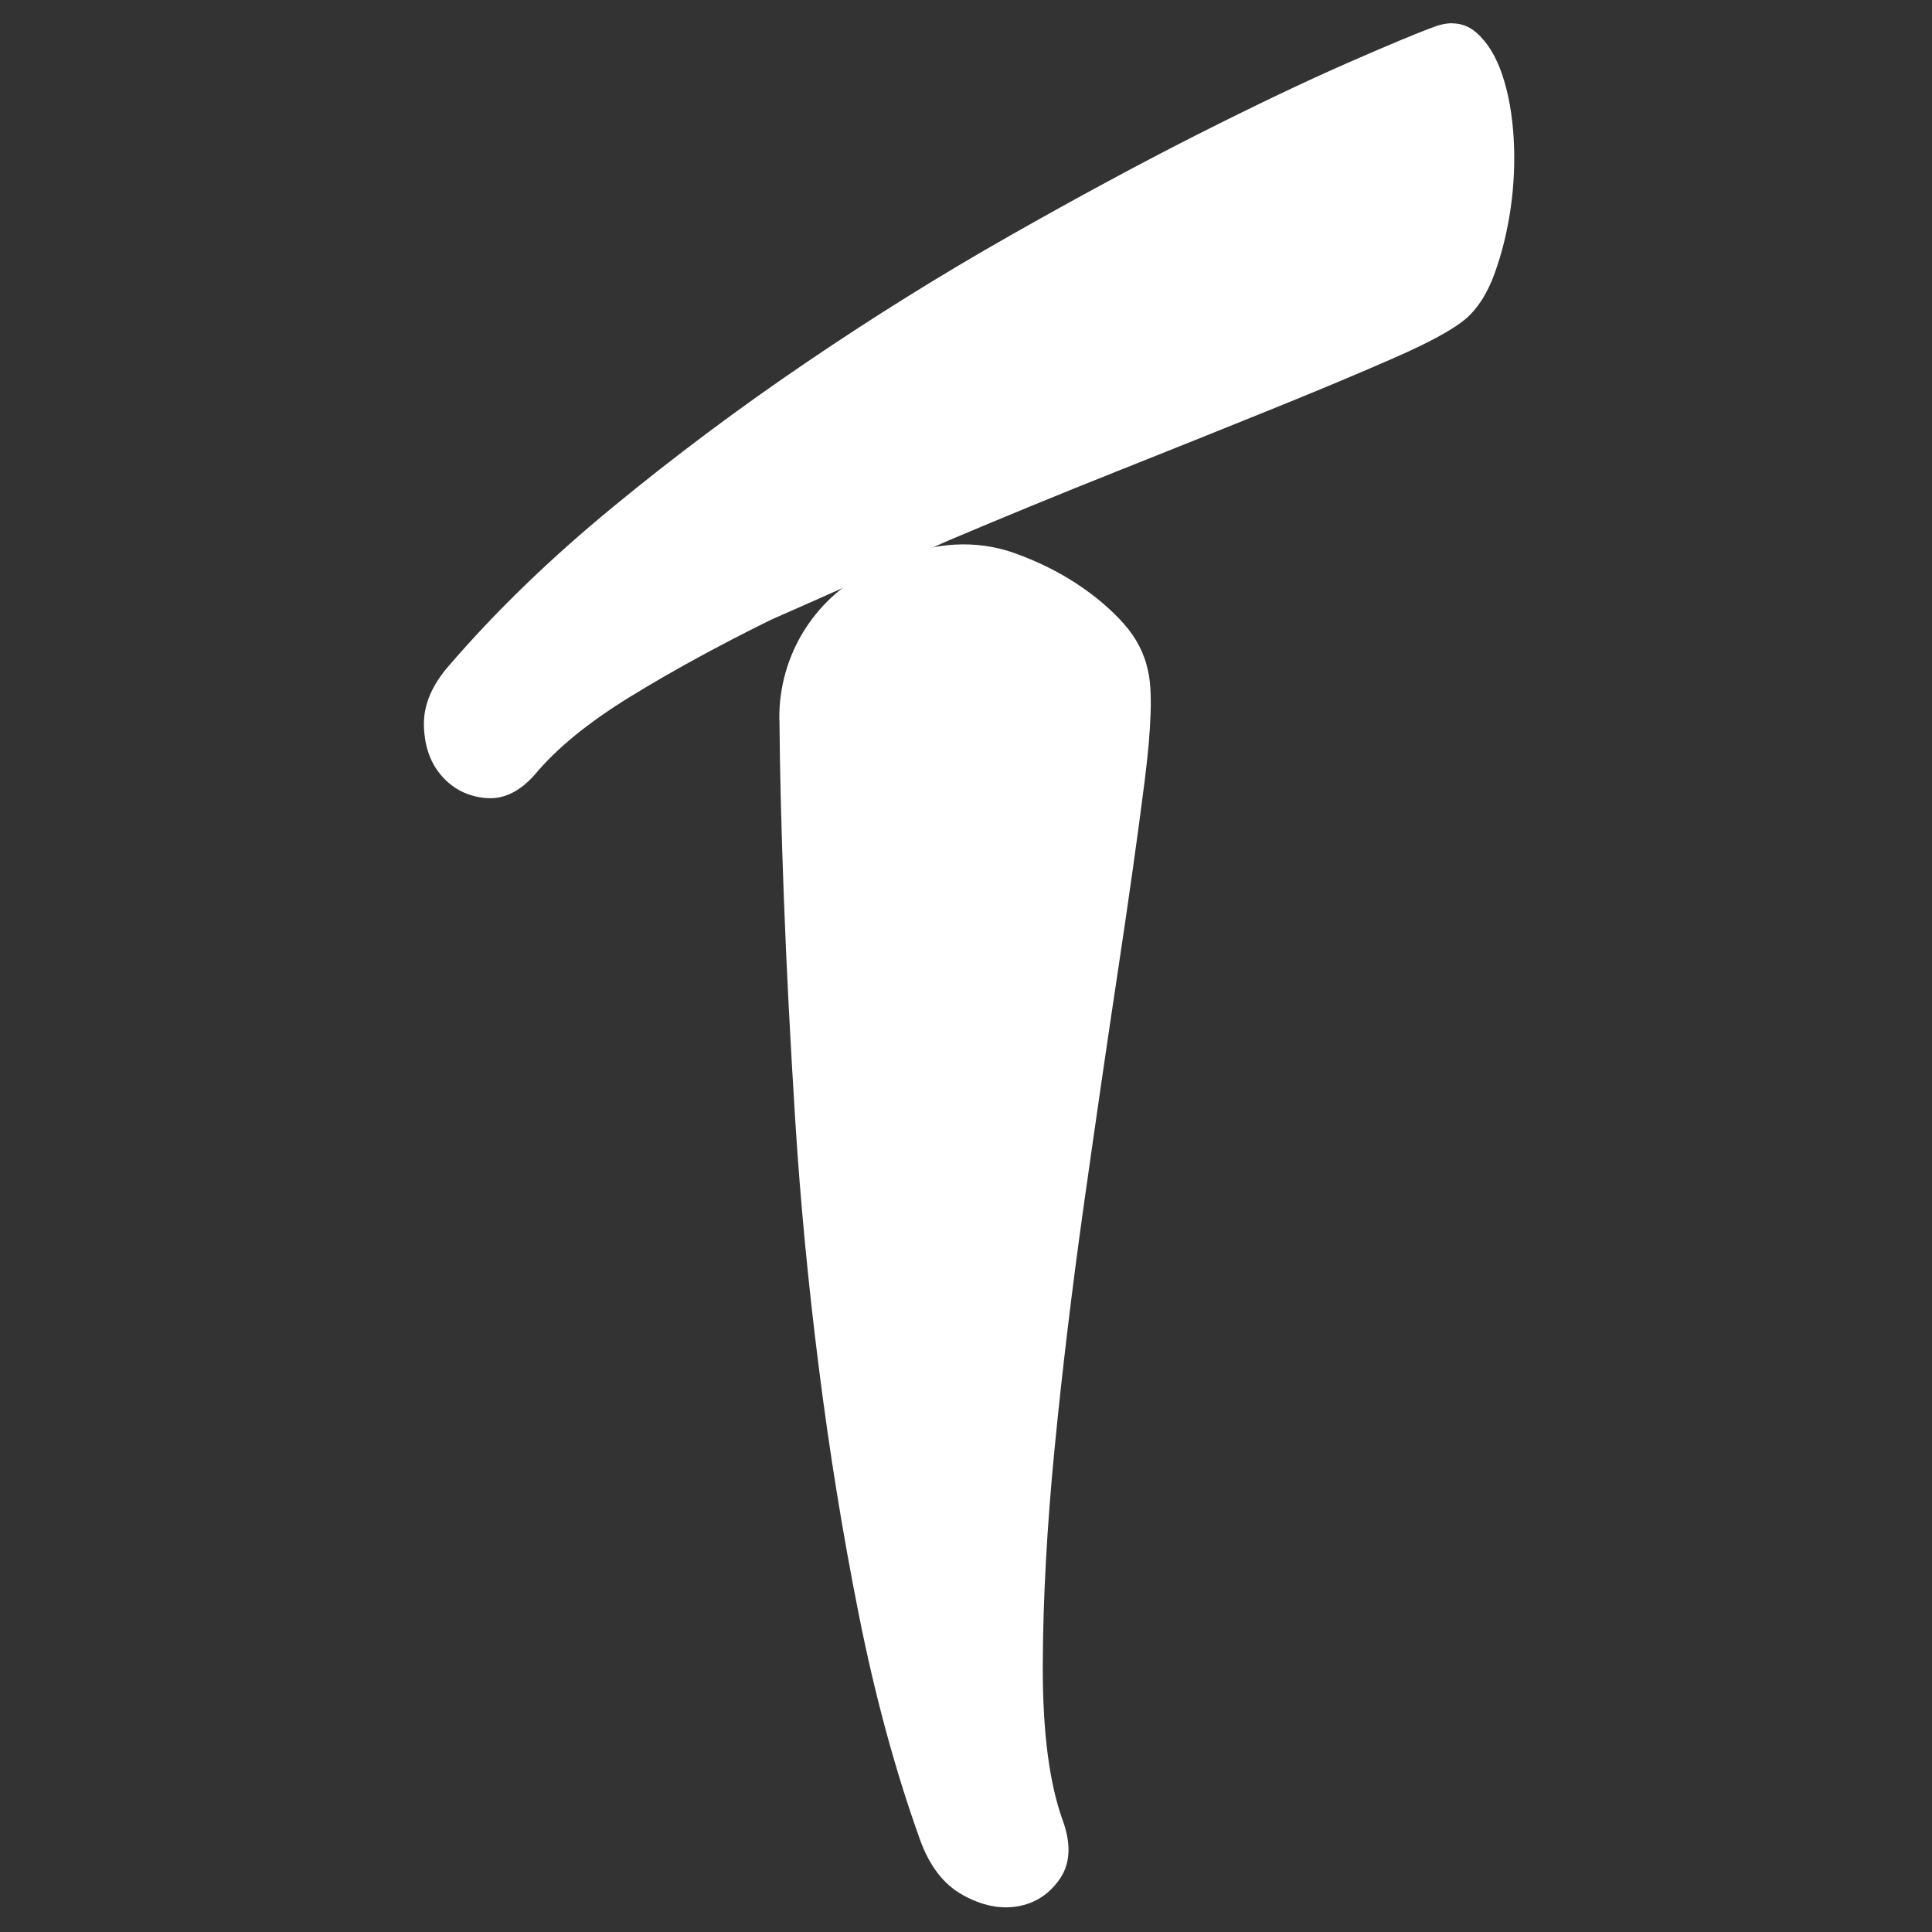 <svg width="72" height="72" viewBox="0 0 72 72" fill="none" xmlns="http://www.w3.org/2000/svg">
<rect x="0" y="0" width="72" height="72" fill="#333333" stroke="none"/>
<path d="M29.046 26.847C29.047 26.847 29.048 26.848 29.048 26.849C29.063 28.738 29.118 30.945 29.213 33.478C29.307 36.01 29.45 38.781 29.639 41.792C29.83 44.806 30.122 47.868 30.517 50.979C30.909 54.087 31.405 57.157 32.008 60.183C32.61 63.209 33.368 66.002 34.287 68.562C34.641 69.544 35.17 70.231 35.88 70.621C36.586 71.014 37.264 71.154 37.915 71.045C38.566 70.936 39.086 70.602 39.48 70.046C39.875 69.489 39.926 68.778 39.633 67.92C39.112 66.518 38.856 64.579 38.861 62.096C38.868 59.615 39.016 56.893 39.306 53.935C39.596 50.977 39.964 47.939 40.402 44.828C40.843 41.717 41.264 38.817 41.67 36.128C42.075 33.442 42.406 31.095 42.66 29.09C42.912 27.087 42.955 25.724 42.783 25.002C42.653 24.362 42.35 23.773 41.874 23.237C41.395 22.701 40.811 22.206 40.124 21.753C39.437 21.302 38.675 20.924 37.835 20.623C37.82 20.618 37.806 20.613 37.791 20.606C36.366 20.102 34.793 20.211 33.411 20.827L32.644 21.168C30.432 22.155 29.021 24.364 29.043 26.791C29.043 26.81 29.043 26.826 29.043 26.844C29.043 26.846 29.044 26.847 29.046 26.847V26.847Z" fill="white"/>
<path d="M54.119 0.868C54.12 0.867 54.12 0.865 54.118 0.865C53.927 0.866 53.724 0.902 53.509 0.977C52.874 1.206 51.766 1.667 50.19 2.358C48.611 3.052 46.756 3.936 44.621 5.015C42.488 6.094 40.159 7.351 37.632 8.785C35.103 10.22 32.581 11.788 30.07 13.493C27.555 15.198 25.143 17 22.833 18.902C20.52 20.804 18.499 22.758 16.77 24.762C16.102 25.512 15.778 26.272 15.798 27.039C15.817 27.811 16.038 28.437 16.466 28.922C16.89 29.406 17.434 29.679 18.093 29.74C18.755 29.801 19.37 29.509 19.939 28.858C20.746 27.889 21.928 26.922 23.494 25.96C25.004 25.032 26.702 24.102 28.586 23.169C28.693 23.116 28.805 23.064 28.915 23.016C29.741 22.66 34.352 20.6 35.069 20.266L35.325 20.152C37.413 19.268 39.483 18.418 41.538 17.599C43.644 16.762 45.589 15.98 47.379 15.256C49.166 14.533 50.705 13.888 51.996 13.32C53.288 12.753 54.158 12.275 54.613 11.891C55.065 11.506 55.428 10.941 55.698 10.195C55.968 9.453 56.169 8.644 56.296 7.772C56.422 6.9 56.461 6.024 56.41 5.144C56.357 4.265 56.218 3.483 55.987 2.794C55.758 2.11 55.437 1.581 55.022 1.218C54.76 0.988 54.459 0.871 54.12 0.87C54.119 0.87 54.118 0.869 54.119 0.868V0.868Z" fill="white"/>
</svg>
